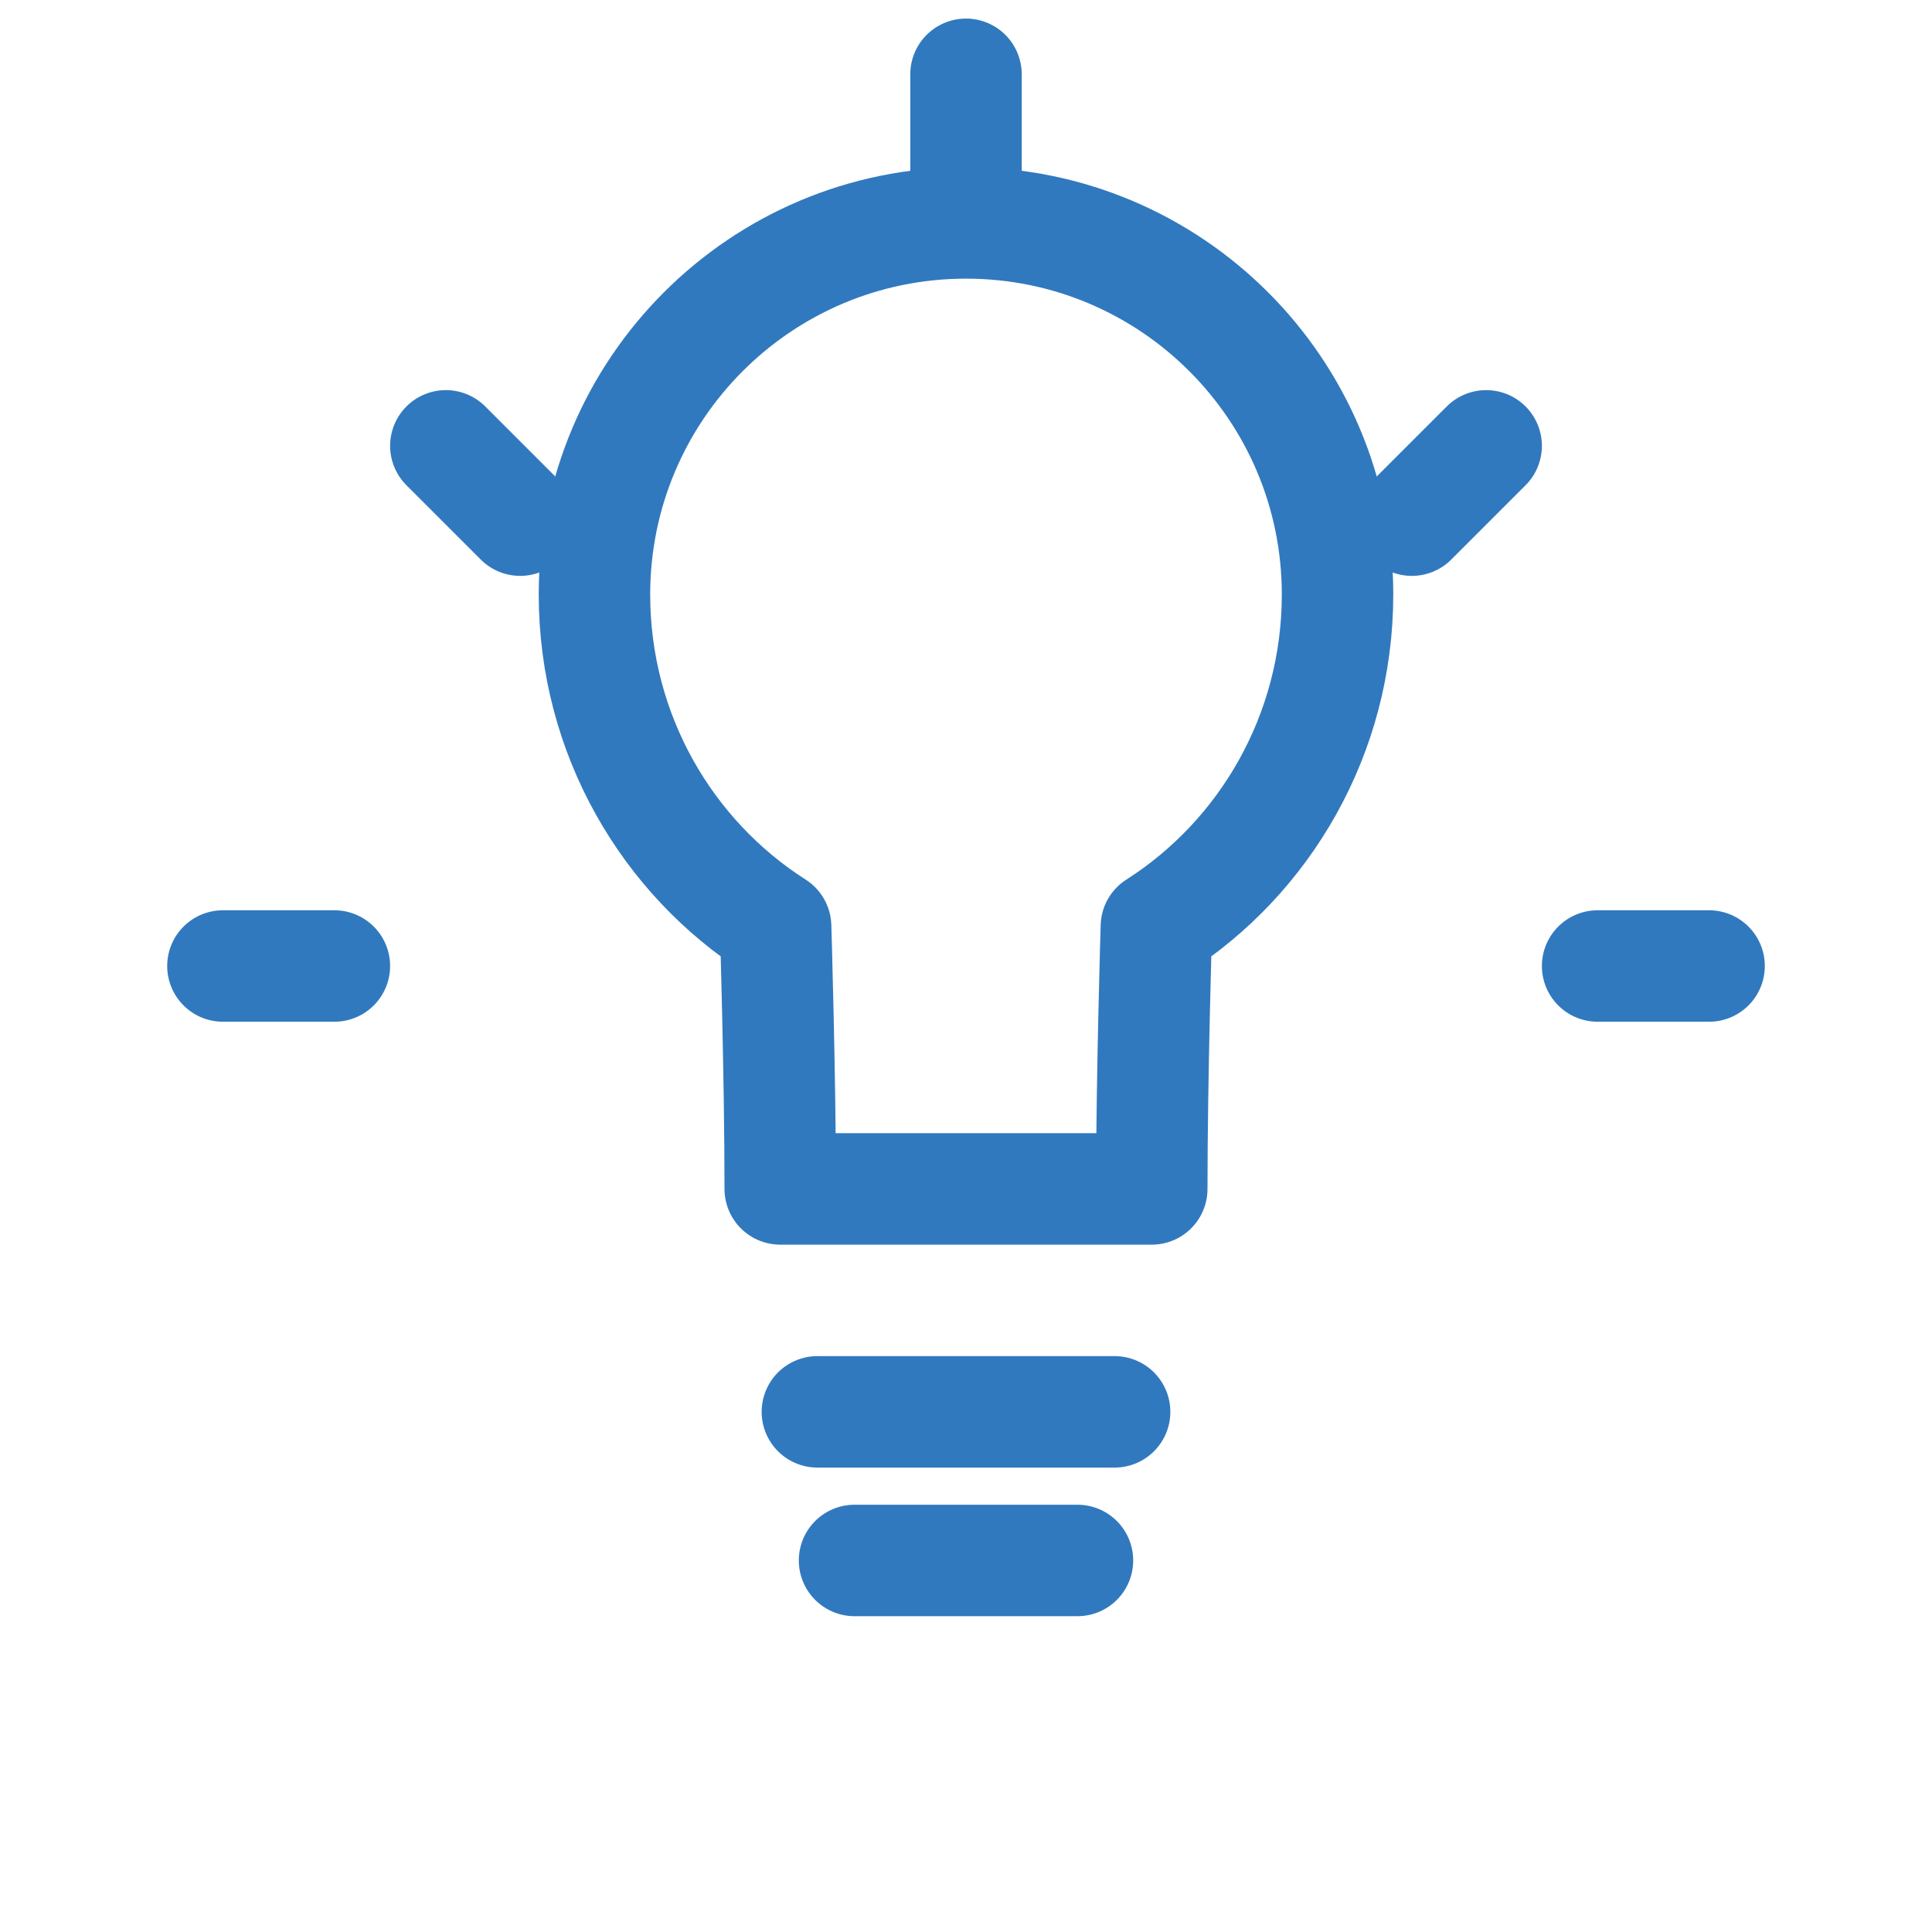 <svg width="26" height="26" viewBox="0 0 26 26" fill="none" xmlns="http://www.w3.org/2000/svg">
  <!-- Lightbulb icon -->
  <path d="M13 3C10.239 3 8 5.239 8 8C8 9.884 8.979 11.539 10.438 12.469C10.438 12.469 10.5 14.5 10.5 16H15.5C15.5 14.5 15.562 12.469 15.562 12.469C17.021 11.539 18 9.884 18 8C18 5.239 15.761 3 13 3Z" stroke="#3179BE" stroke-width="1.5" stroke-linecap="round" stroke-linejoin="round" fill="none"/>
  <path d="M11 19H15" stroke="#3179BE" stroke-width="1.5" stroke-linecap="round"/>
  <path d="M11.5 21H14.5" stroke="#3179BE" stroke-width="1.5" stroke-linecap="round"/>
  <line x1="13" y1="1" x2="13" y2="2.5" stroke="#3179BE" stroke-width="1.5" stroke-linecap="round"/>
  <line x1="6" y1="6" x2="7" y2="7" stroke="#3179BE" stroke-width="1.5" stroke-linecap="round"/>
  <line x1="3" y1="13" x2="4.5" y2="13" stroke="#3179BE" stroke-width="1.5" stroke-linecap="round"/>
  <line x1="19" y1="7" x2="20" y2="6" stroke="#3179BE" stroke-width="1.5" stroke-linecap="round"/>
  <line x1="21.5" y1="13" x2="23" y2="13" stroke="#3179BE" stroke-width="1.5" stroke-linecap="round"/>
</svg>